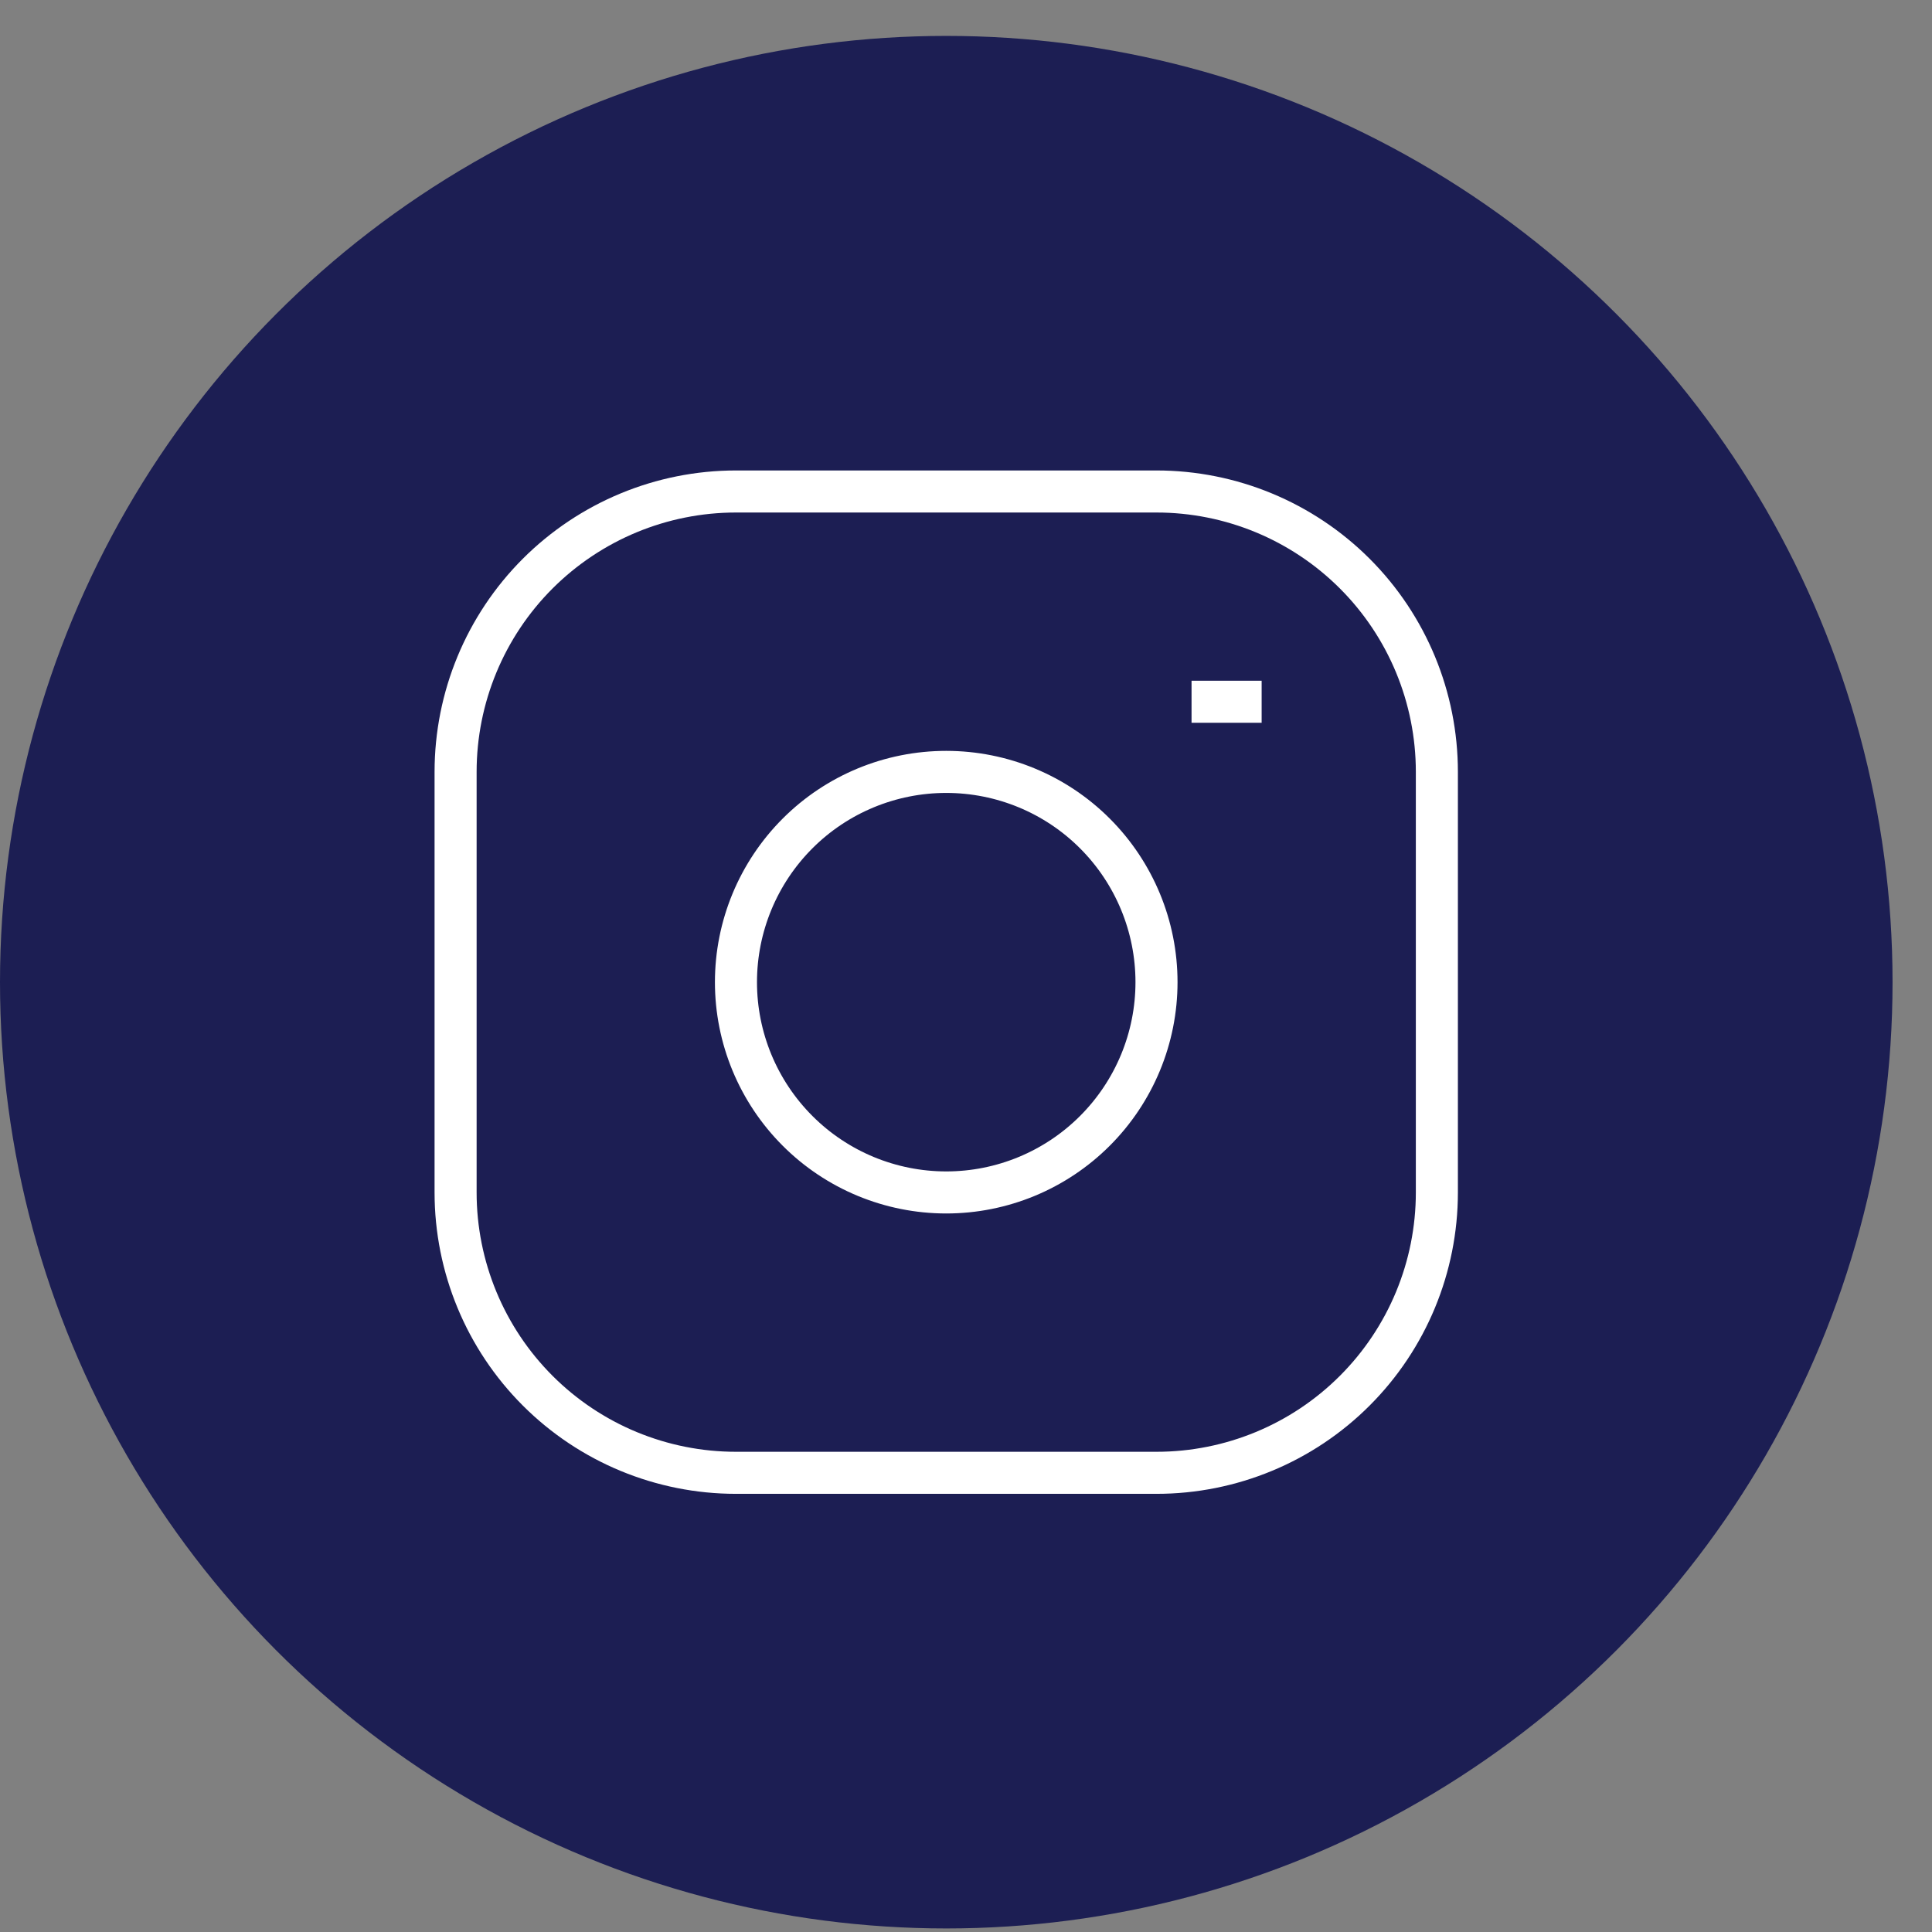 <?xml version="1.0" encoding="UTF-8"?> <svg xmlns="http://www.w3.org/2000/svg" width="43" height="43" viewBox="0 0 43 43" fill="none"><rect x="0" y="0" width="43" height="43" fill="#808080" stroke="none"/> <circle cx="21.061" cy="21.86" r="21.061" fill="#1C1E53"></circle> <g clip-path="url(#clip0_2259_85)"> <path d="M26.52 15.619H28.08M16.38 10.939H25.74C27.395 10.939 28.983 11.597 30.153 12.767C31.323 13.937 31.98 15.524 31.98 17.18V26.54C31.98 28.195 31.323 29.782 30.153 30.952C28.983 32.123 27.395 32.78 25.74 32.78H16.38C14.725 32.78 13.138 32.123 11.967 30.952C10.797 29.782 10.14 28.195 10.14 26.54V17.18C10.14 15.524 10.797 13.937 11.967 12.767C13.138 11.597 14.725 10.939 16.38 10.939ZM21.06 26.54C19.819 26.54 18.628 26.047 17.751 25.169C16.873 24.291 16.38 23.101 16.38 21.86C16.38 20.618 16.873 19.428 17.751 18.55C18.628 17.672 19.819 17.18 21.06 17.18C22.301 17.18 23.492 17.672 24.369 18.55C25.247 19.428 25.74 20.618 25.74 21.86C25.74 23.101 25.247 24.291 24.369 25.169C23.492 26.047 22.301 26.54 21.06 26.54Z" stroke="white" stroke-width="0.936"></path> </g> <defs> <clipPath id="clip0_2259_85"> <rect width="23.401" height="23.401" fill="white" transform="translate(9.361 10.159)"></rect> </clipPath> </defs> </svg> 